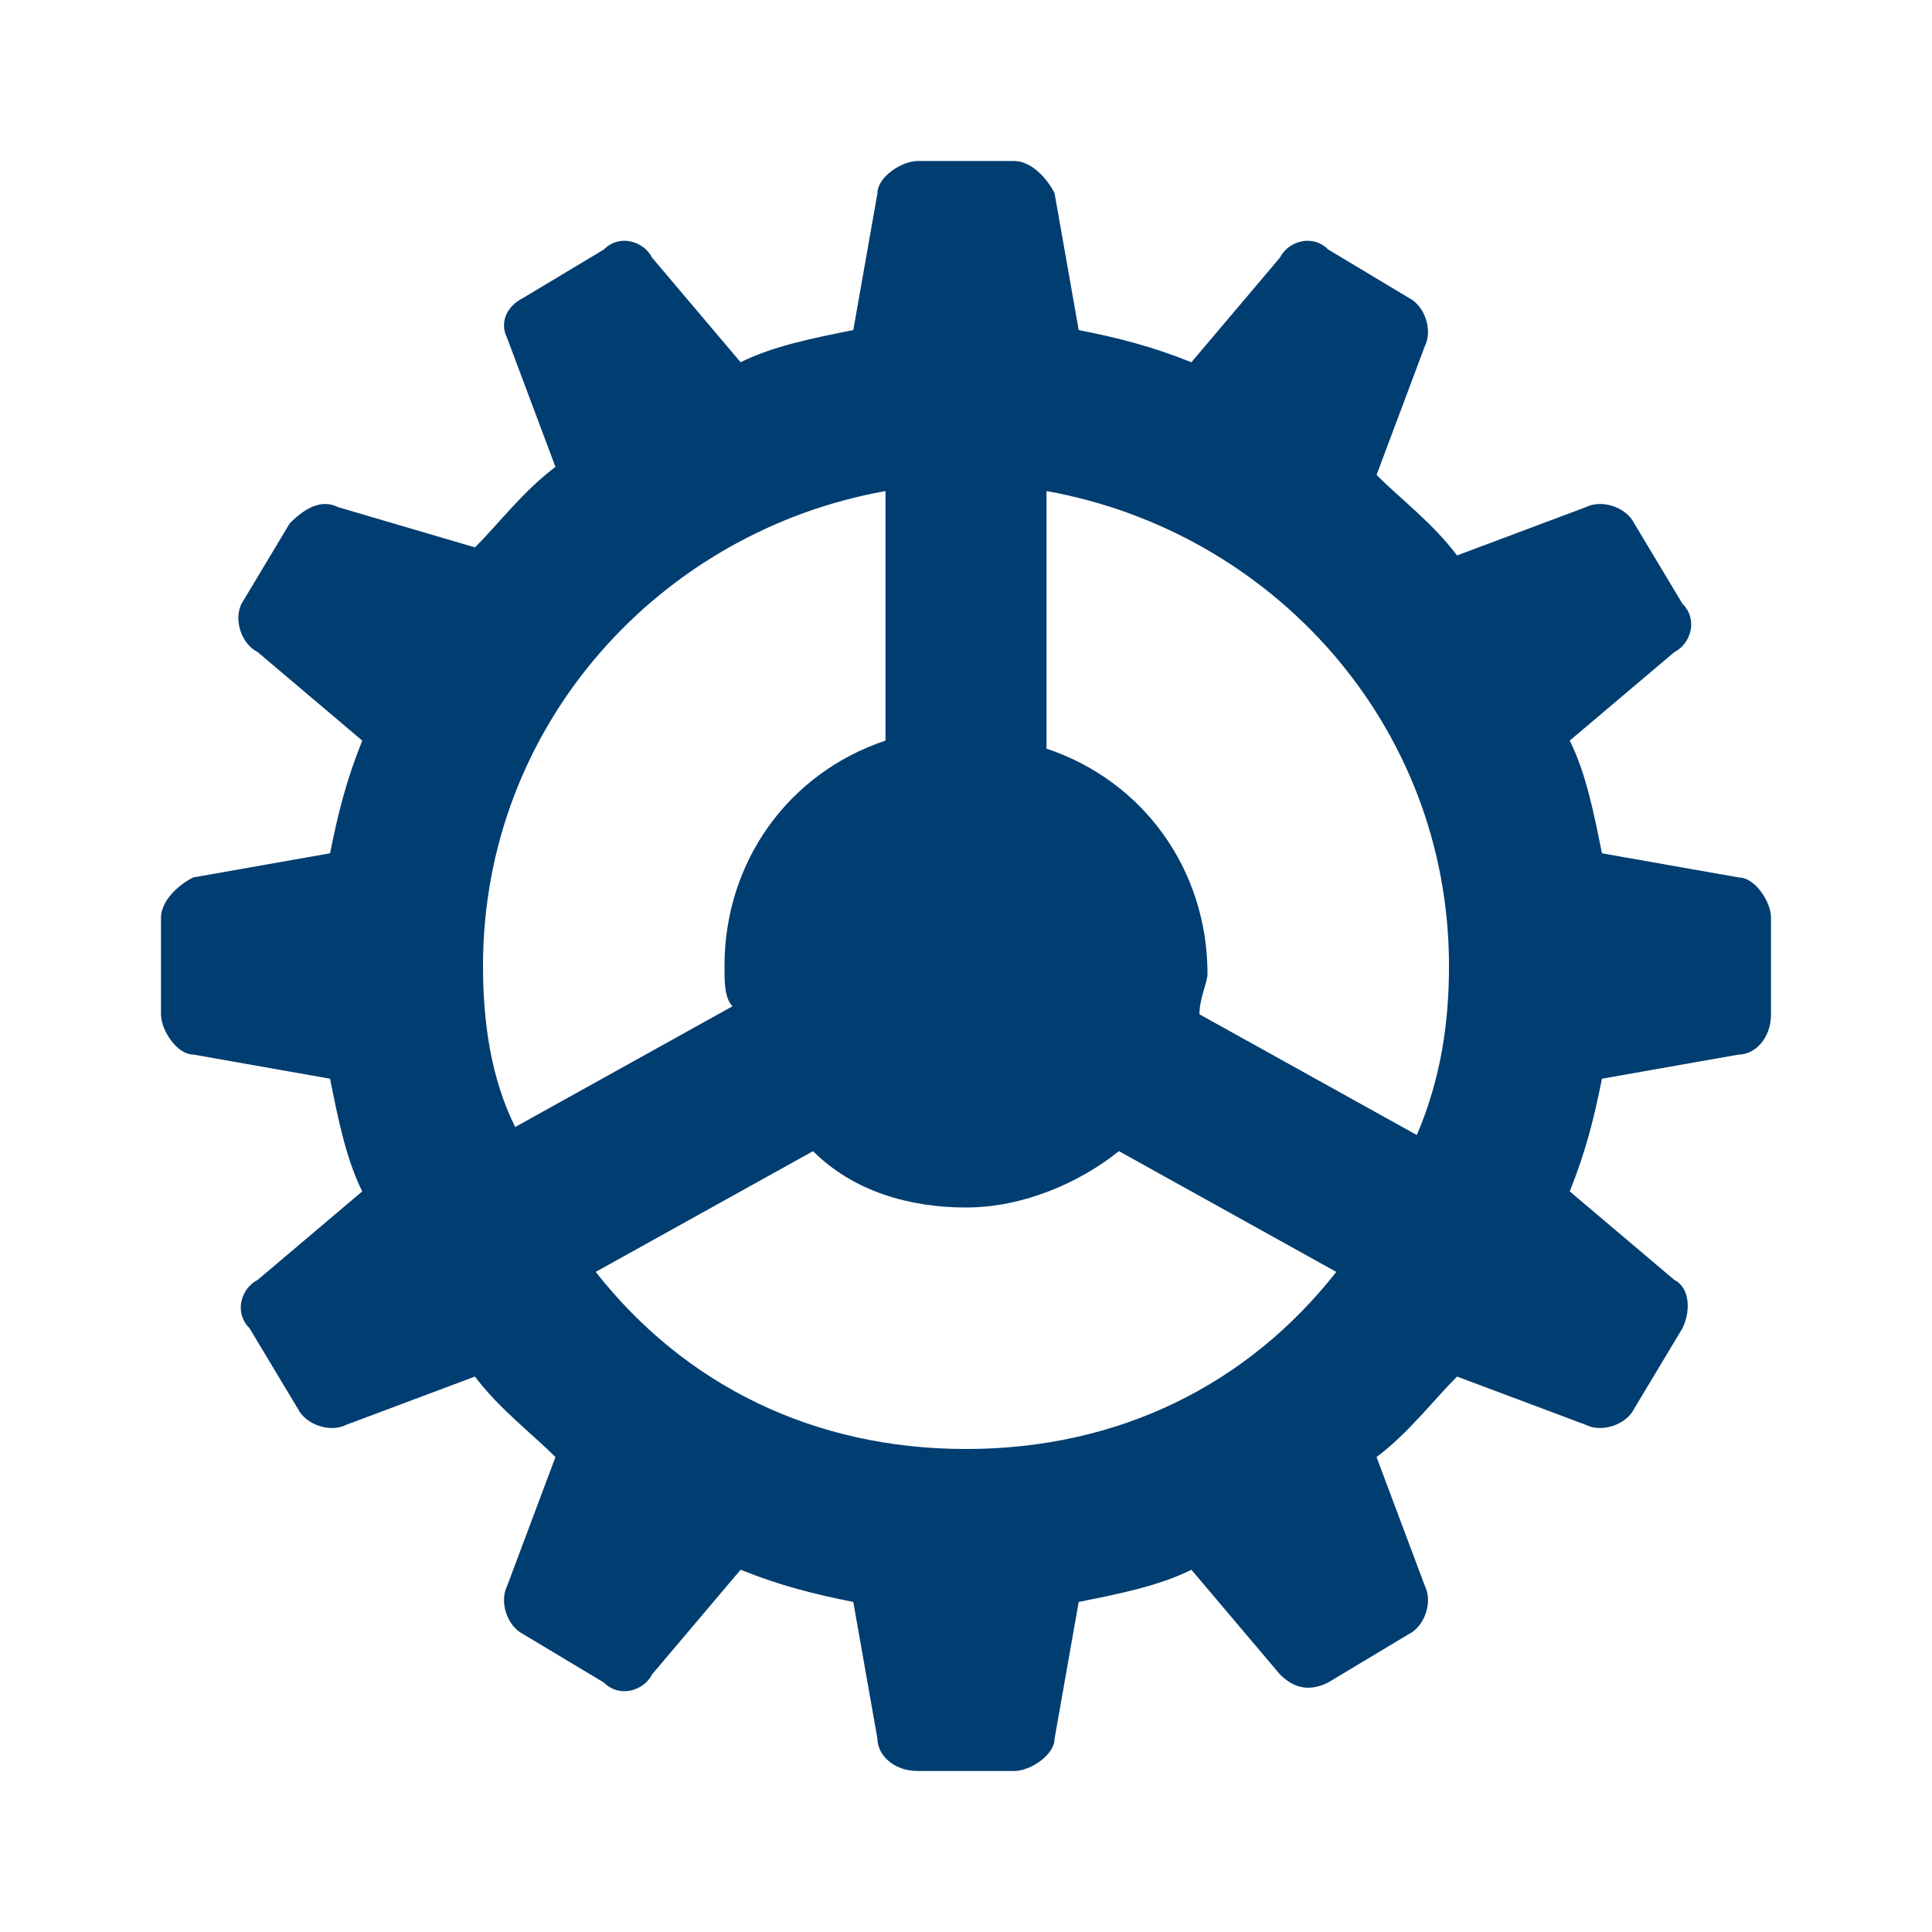 <?xml version="1.0" encoding="UTF-8"?>
<svg xml:space="preserve" style="enable-background:new 0 0 24 24;" viewBox="0 0 24 24" y="0px" x="0px" id="Layer_1" version="1.1" xmlns:xlink="http://www.w3.org/1999/xlink" xmlns="http://www.w3.org/2000/svg"> <style type="text/css"> .st0{fill:#003D71;} </style> <path d="M11.4,2c-0.2,0-0.5,0.2-0.5,0.4l-0.3,1.7c-0.5,0.1-1,0.2-1.4,0.4L8.1,3.2C8,3,7.7,2.9,7.5,3.1l-1,0.6 C6.3,3.8,6.2,4,6.3,4.2l0.6,1.6c-0.4,0.3-0.7,0.7-1,1L4.2,6.3C4,6.2,3.8,6.3,3.6,6.5l-0.6,1C2.9,7.7,3,8,3.2,8.1l1.3,1.1 c-0.2,0.5-0.3,0.9-0.4,1.4l-1.7,0.3C2.2,11,2,11.2,2,11.4v1.2c0,0.2,0.2,0.5,0.4,0.5l1.7,0.3c0.1,0.5,0.2,1,0.4,1.4l-1.3,1.1 C3,16,2.9,16.3,3.1,16.5l0.6,1c0.1,0.2,0.4,0.3,0.6,0.2l1.6-0.6c0.3,0.4,0.7,0.7,1,1l-0.6,1.6c-0.1,0.2,0,0.5,0.2,0.6l1,0.6 C7.7,21.1,8,21,8.1,20.8l1.1-1.3c0.5,0.2,0.9,0.3,1.4,0.4l0.3,1.7c0,0.2,0.2,0.4,0.5,0.4h1.2c0.2,0,0.5-0.2,0.5-0.4l0.3-1.7 c0.5-0.1,1-0.2,1.4-0.4l1.1,1.3c0.2,0.2,0.4,0.2,0.6,0.1l1-0.6c0.2-0.1,0.3-0.4,0.2-0.6l-0.6-1.6c0.4-0.3,0.7-0.7,1-1l1.6,0.6 c0.2,0.1,0.5,0,0.6-0.2l0.6-1c0.1-0.2,0.1-0.5-0.1-0.6l-1.3-1.1c0.2-0.5,0.3-0.9,0.4-1.4l1.7-0.3c0.2,0,0.4-0.2,0.4-0.5v-1.2 c0-0.2-0.2-0.5-0.4-0.5l-1.7-0.3c-0.1-0.5-0.2-1-0.4-1.4l1.3-1.1C21,8,21.1,7.7,20.9,7.5l-0.6-1c-0.1-0.2-0.4-0.3-0.6-0.2l-1.6,0.6 c-0.3-0.4-0.7-0.7-1-1l0.6-1.6c0.1-0.2,0-0.5-0.2-0.6l-1-0.6C16.3,2.9,16,3,15.9,3.2l-1.1,1.3c-0.5-0.2-0.9-0.3-1.4-0.4l-0.3-1.7 C13,2.2,12.8,2,12.6,2H11.4z M11,6.1v3.1C9.8,9.6,9,10.7,9,12c0,0.2,0,0.4,0.1,0.5l-2.7,1.5C6.1,13.4,6,12.7,6,12 C6,9,8.2,6.6,11,6.1z M13,6.1c2.8,0.5,5,2.9,5,5.9c0,0.7-0.1,1.4-0.4,2.1l-2.7-1.5c0-0.2,0.1-0.4,0.1-0.5c0-1.3-0.8-2.4-2-2.8V6.1z M13.9,14.3l2.7,1.5C15.5,17.2,13.9,18,12,18s-3.5-0.8-4.6-2.2l2.7-1.5c0.5,0.5,1.2,0.7,1.9,0.7C12.7,15,13.4,14.7,13.9,14.3z" class="st0"></path> </svg>
